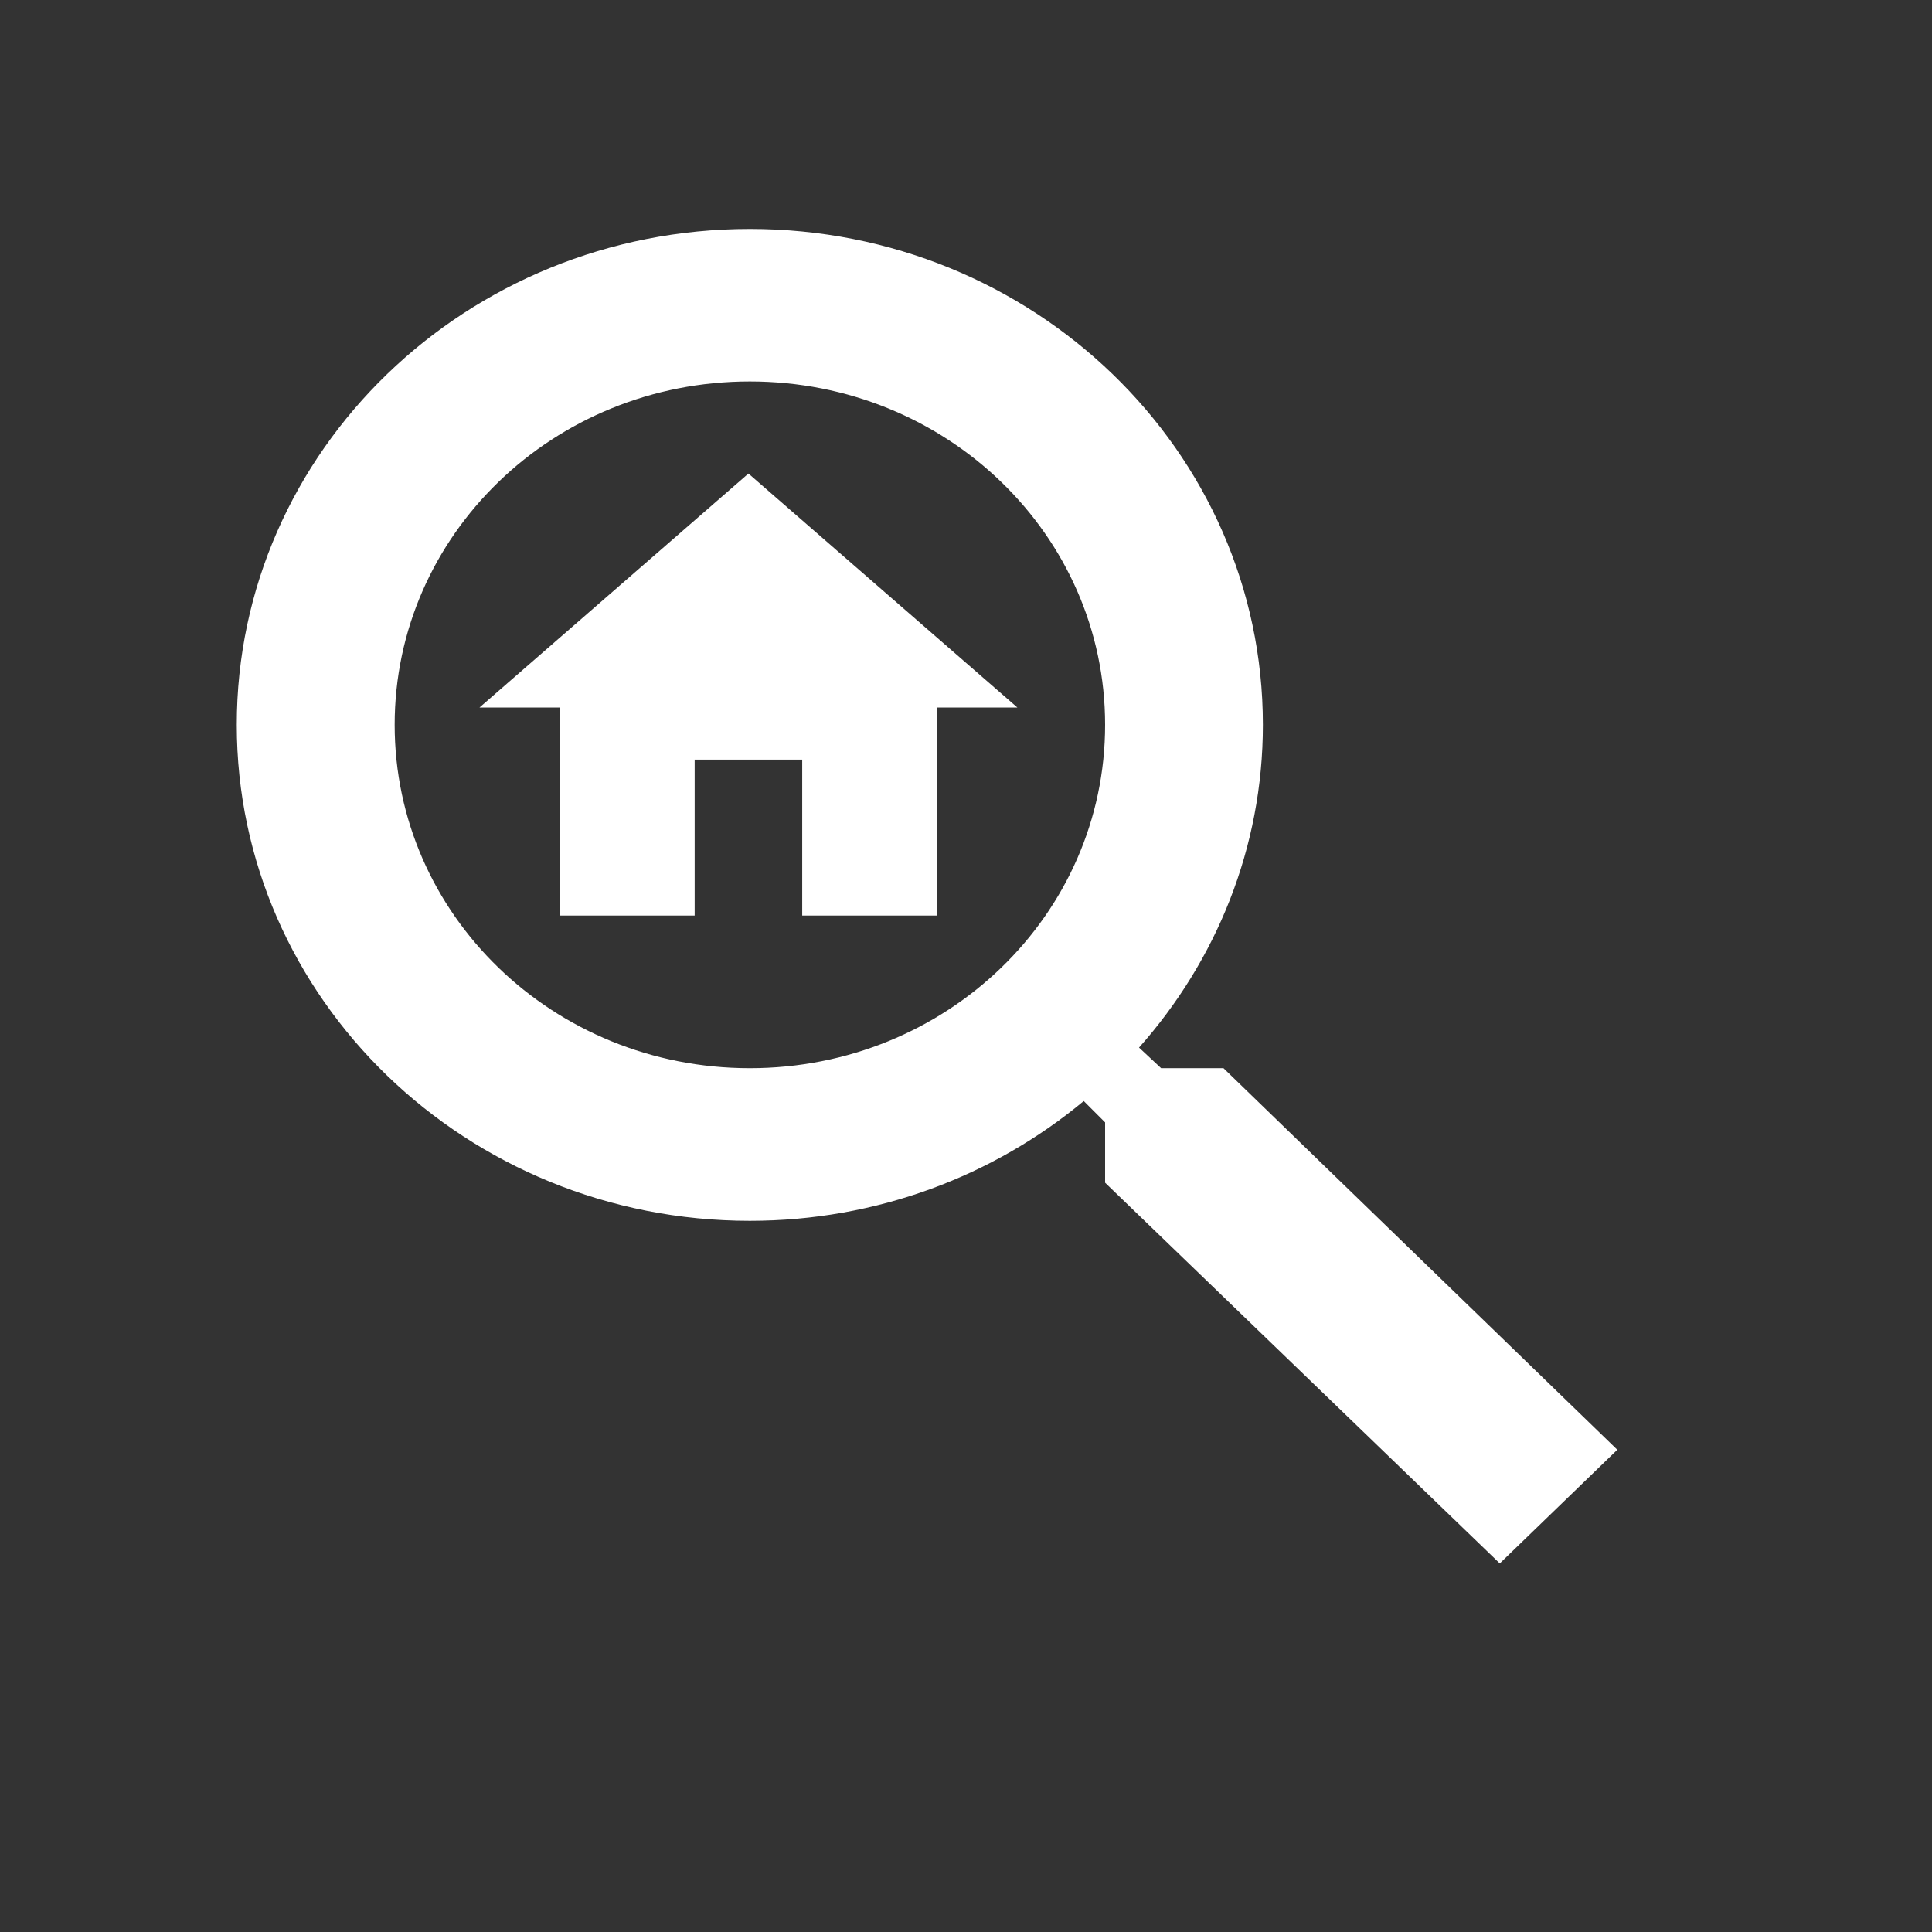<?xml version="1.0" encoding="utf-8"?>
<svg xmlns="http://www.w3.org/2000/svg" fill="none" height="100%" overflow="visible" preserveAspectRatio="none" style="display: block;" viewBox="0 0 18 18" width="100%">
<rect x="0" y="0" width="18" height="18" fill="#333333" stroke="none"/>
<g clip-path="url(#clip0_0_4001)" id="Search">
<g id="Vector">
</g>
<path d="M11.399 9.952H10.818L10.612 9.76C11.332 8.95 11.766 7.898 11.766 6.753C11.766 4.201 9.626 2.133 6.986 2.133C4.346 2.133 2.206 4.201 2.206 6.753C2.206 9.305 4.346 11.374 6.986 11.374C8.17 11.374 9.259 10.955 10.097 10.258L10.296 10.457V11.019L13.973 14.566L15.068 13.507L11.399 9.952ZM6.986 9.952C5.155 9.952 3.677 8.523 3.677 6.753C3.677 4.983 5.155 3.554 6.986 3.554C8.817 3.554 10.296 4.983 10.296 6.753C10.296 8.523 8.817 9.952 6.986 9.952Z" fill="white" id="Vector_2"/>
<path d="M6.472 8.53V7.077H7.474V8.53H8.727V6.592H9.479L6.973 4.412L4.467 6.592H5.219V8.53H6.472Z" fill="white" id="Vector_3"/>
</g>
<defs>
<clipPath id="clip0_0_4001">
<rect fill="white" height="17.061" width="17.649"/>
</clipPath>
</defs>
</svg>